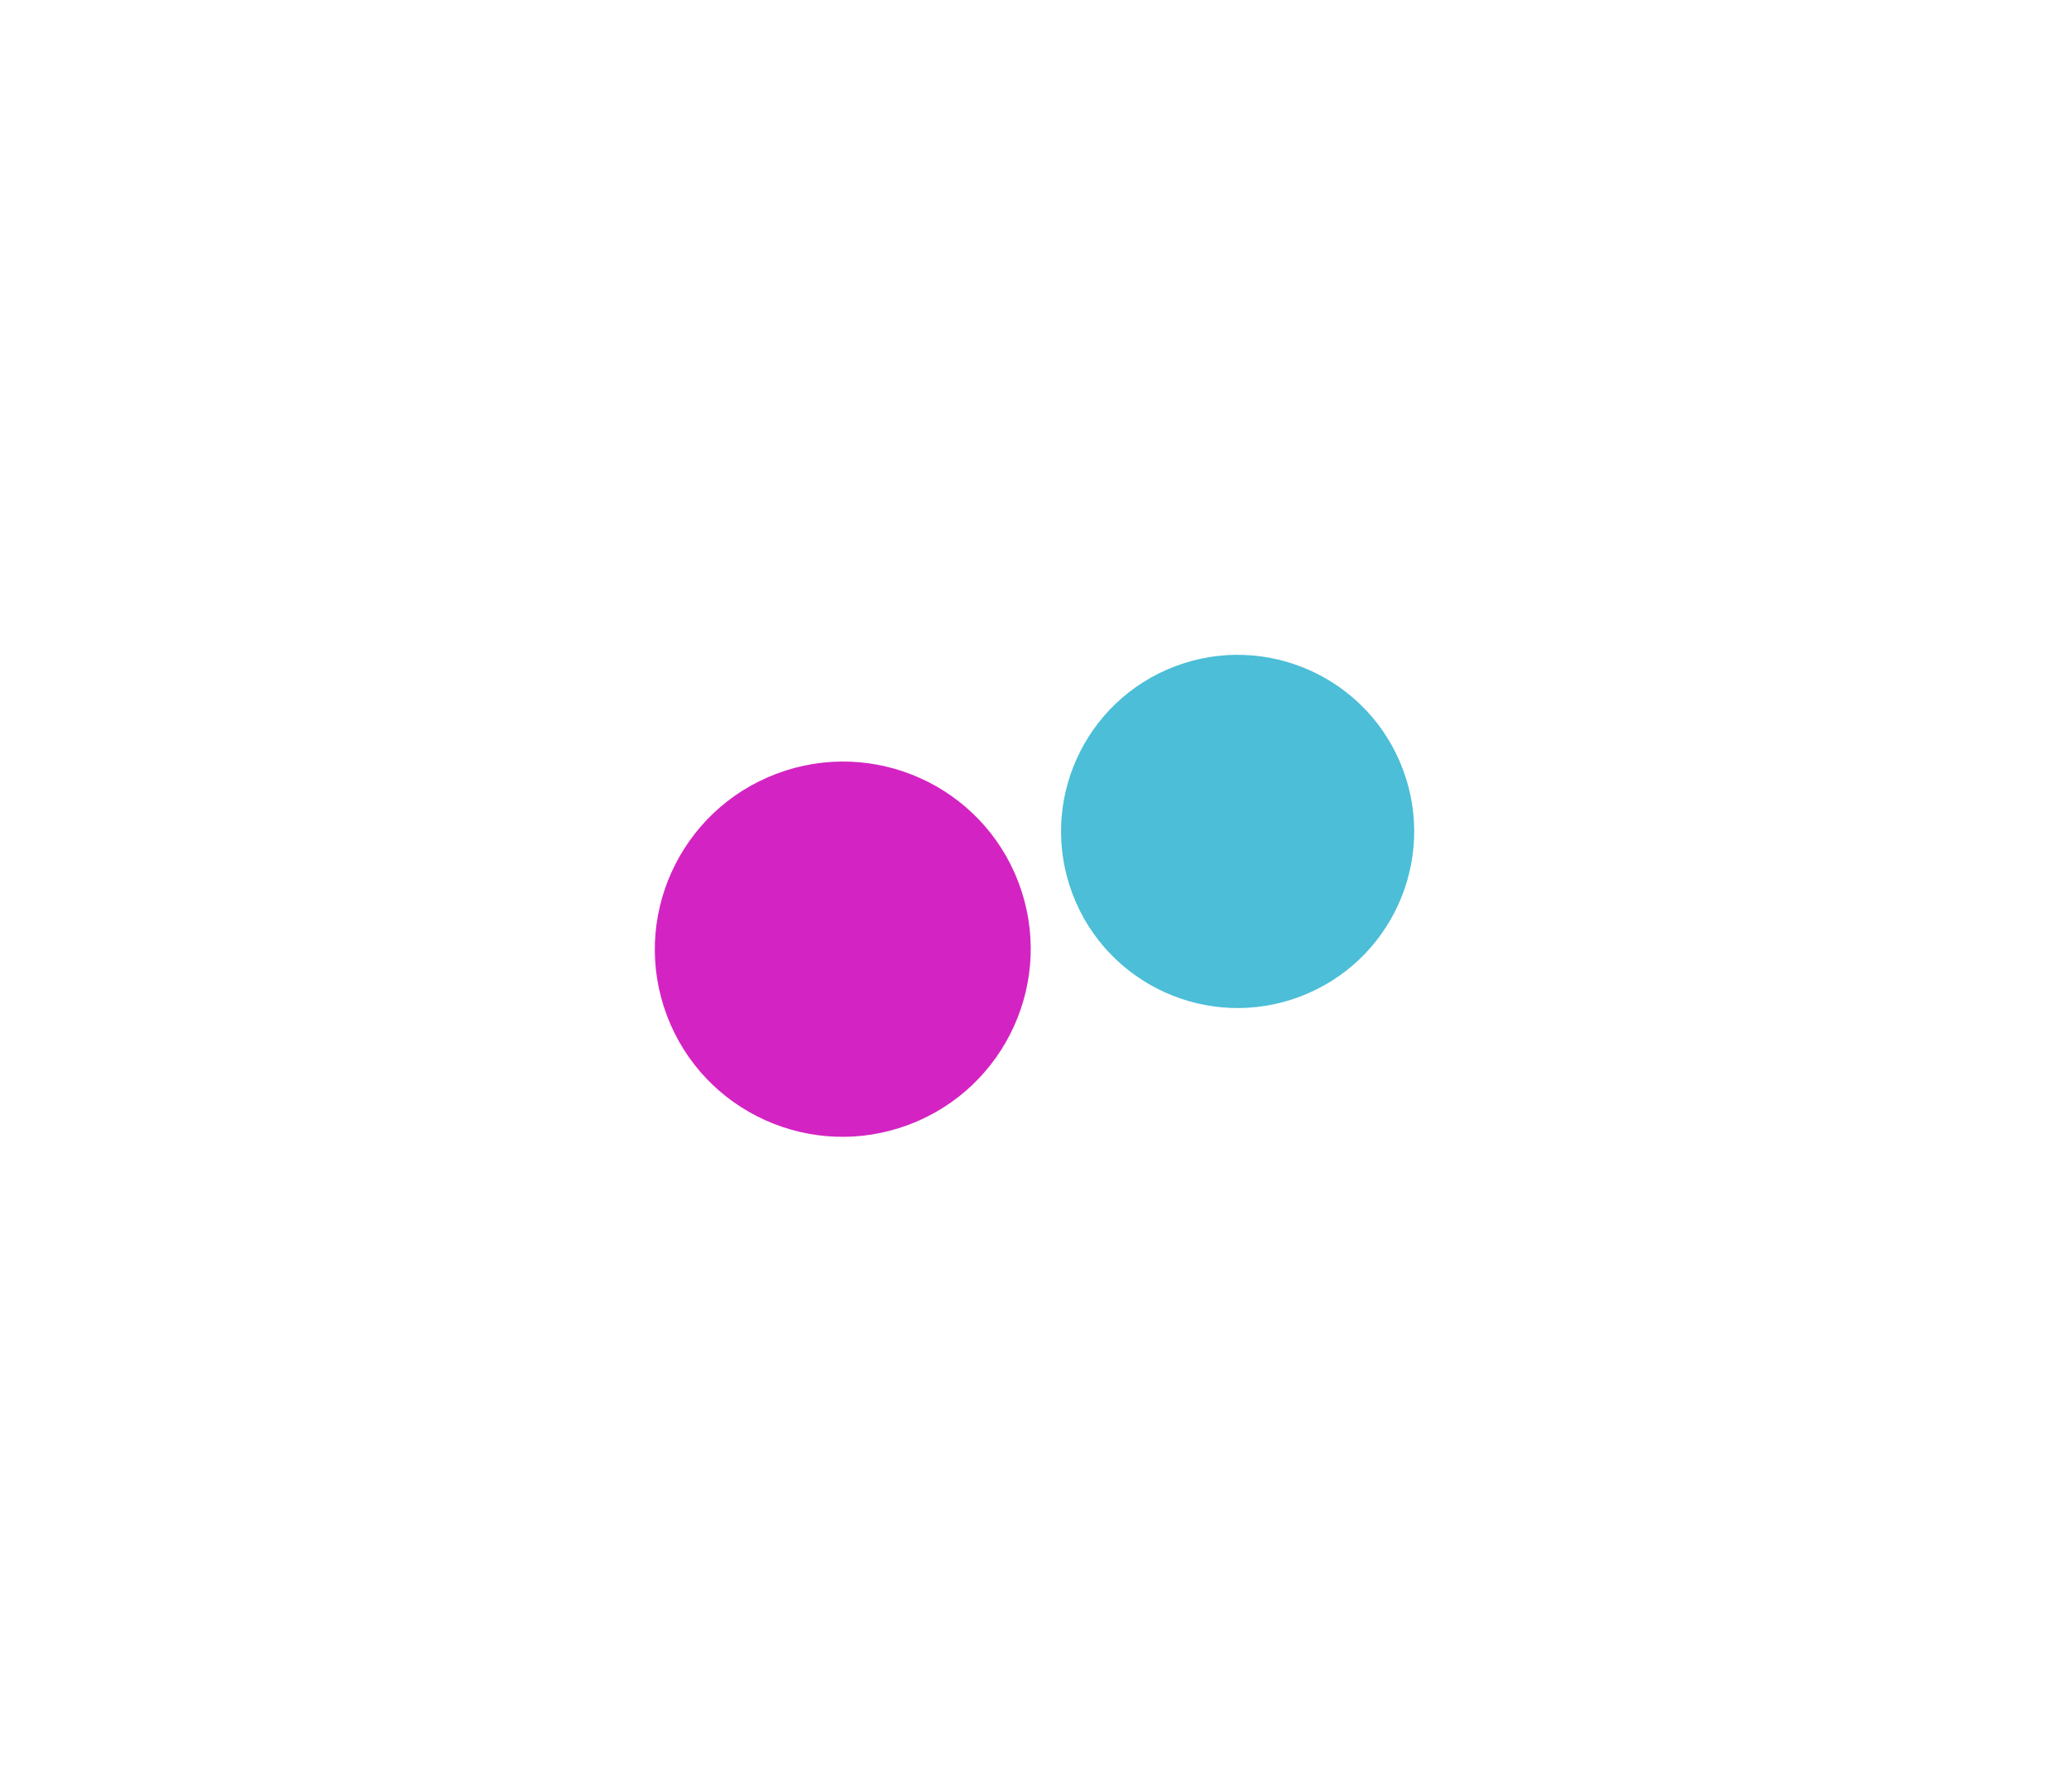 <?xml version="1.0" encoding="UTF-8"?> <svg xmlns="http://www.w3.org/2000/svg" width="4650" height="4026" viewBox="0 0 4650 4026" fill="none"> <g filter="url(#filter0_f_100_856)"> <ellipse cx="1894.11" cy="2132.96" rx="422.46" ry="421.427" transform="rotate(-20.691 1894.11 2132.96)" fill="#D423C3"></ellipse> </g> <g filter="url(#filter1_f_100_856)"> <circle cx="2781.51" cy="1868.37" r="396.773" transform="rotate(-20.691 2781.51 1868.37)" fill="#4CBED7"></circle> </g> <defs> <filter id="filter0_f_100_856" x="0.666" y="240.288" width="3786.89" height="3785.34" filterUnits="userSpaceOnUse" color-interpolation-filters="sRGB"> <feFlood flood-opacity="0" result="BackgroundImageFix"></feFlood> <feBlend mode="normal" in="SourceGraphic" in2="BackgroundImageFix" result="shape"></feBlend> <feGaussianBlur stdDeviation="735.5" result="effect1_foregroundBlur_100_856"></feGaussianBlur> </filter> <filter id="filter1_f_100_856" x="913.633" y="0.49" width="3735.76" height="3735.76" filterUnits="userSpaceOnUse" color-interpolation-filters="sRGB"> <feFlood flood-opacity="0" result="BackgroundImageFix"></feFlood> <feBlend mode="normal" in="SourceGraphic" in2="BackgroundImageFix" result="shape"></feBlend> <feGaussianBlur stdDeviation="735.5" result="effect1_foregroundBlur_100_856"></feGaussianBlur> </filter> </defs> </svg> 
